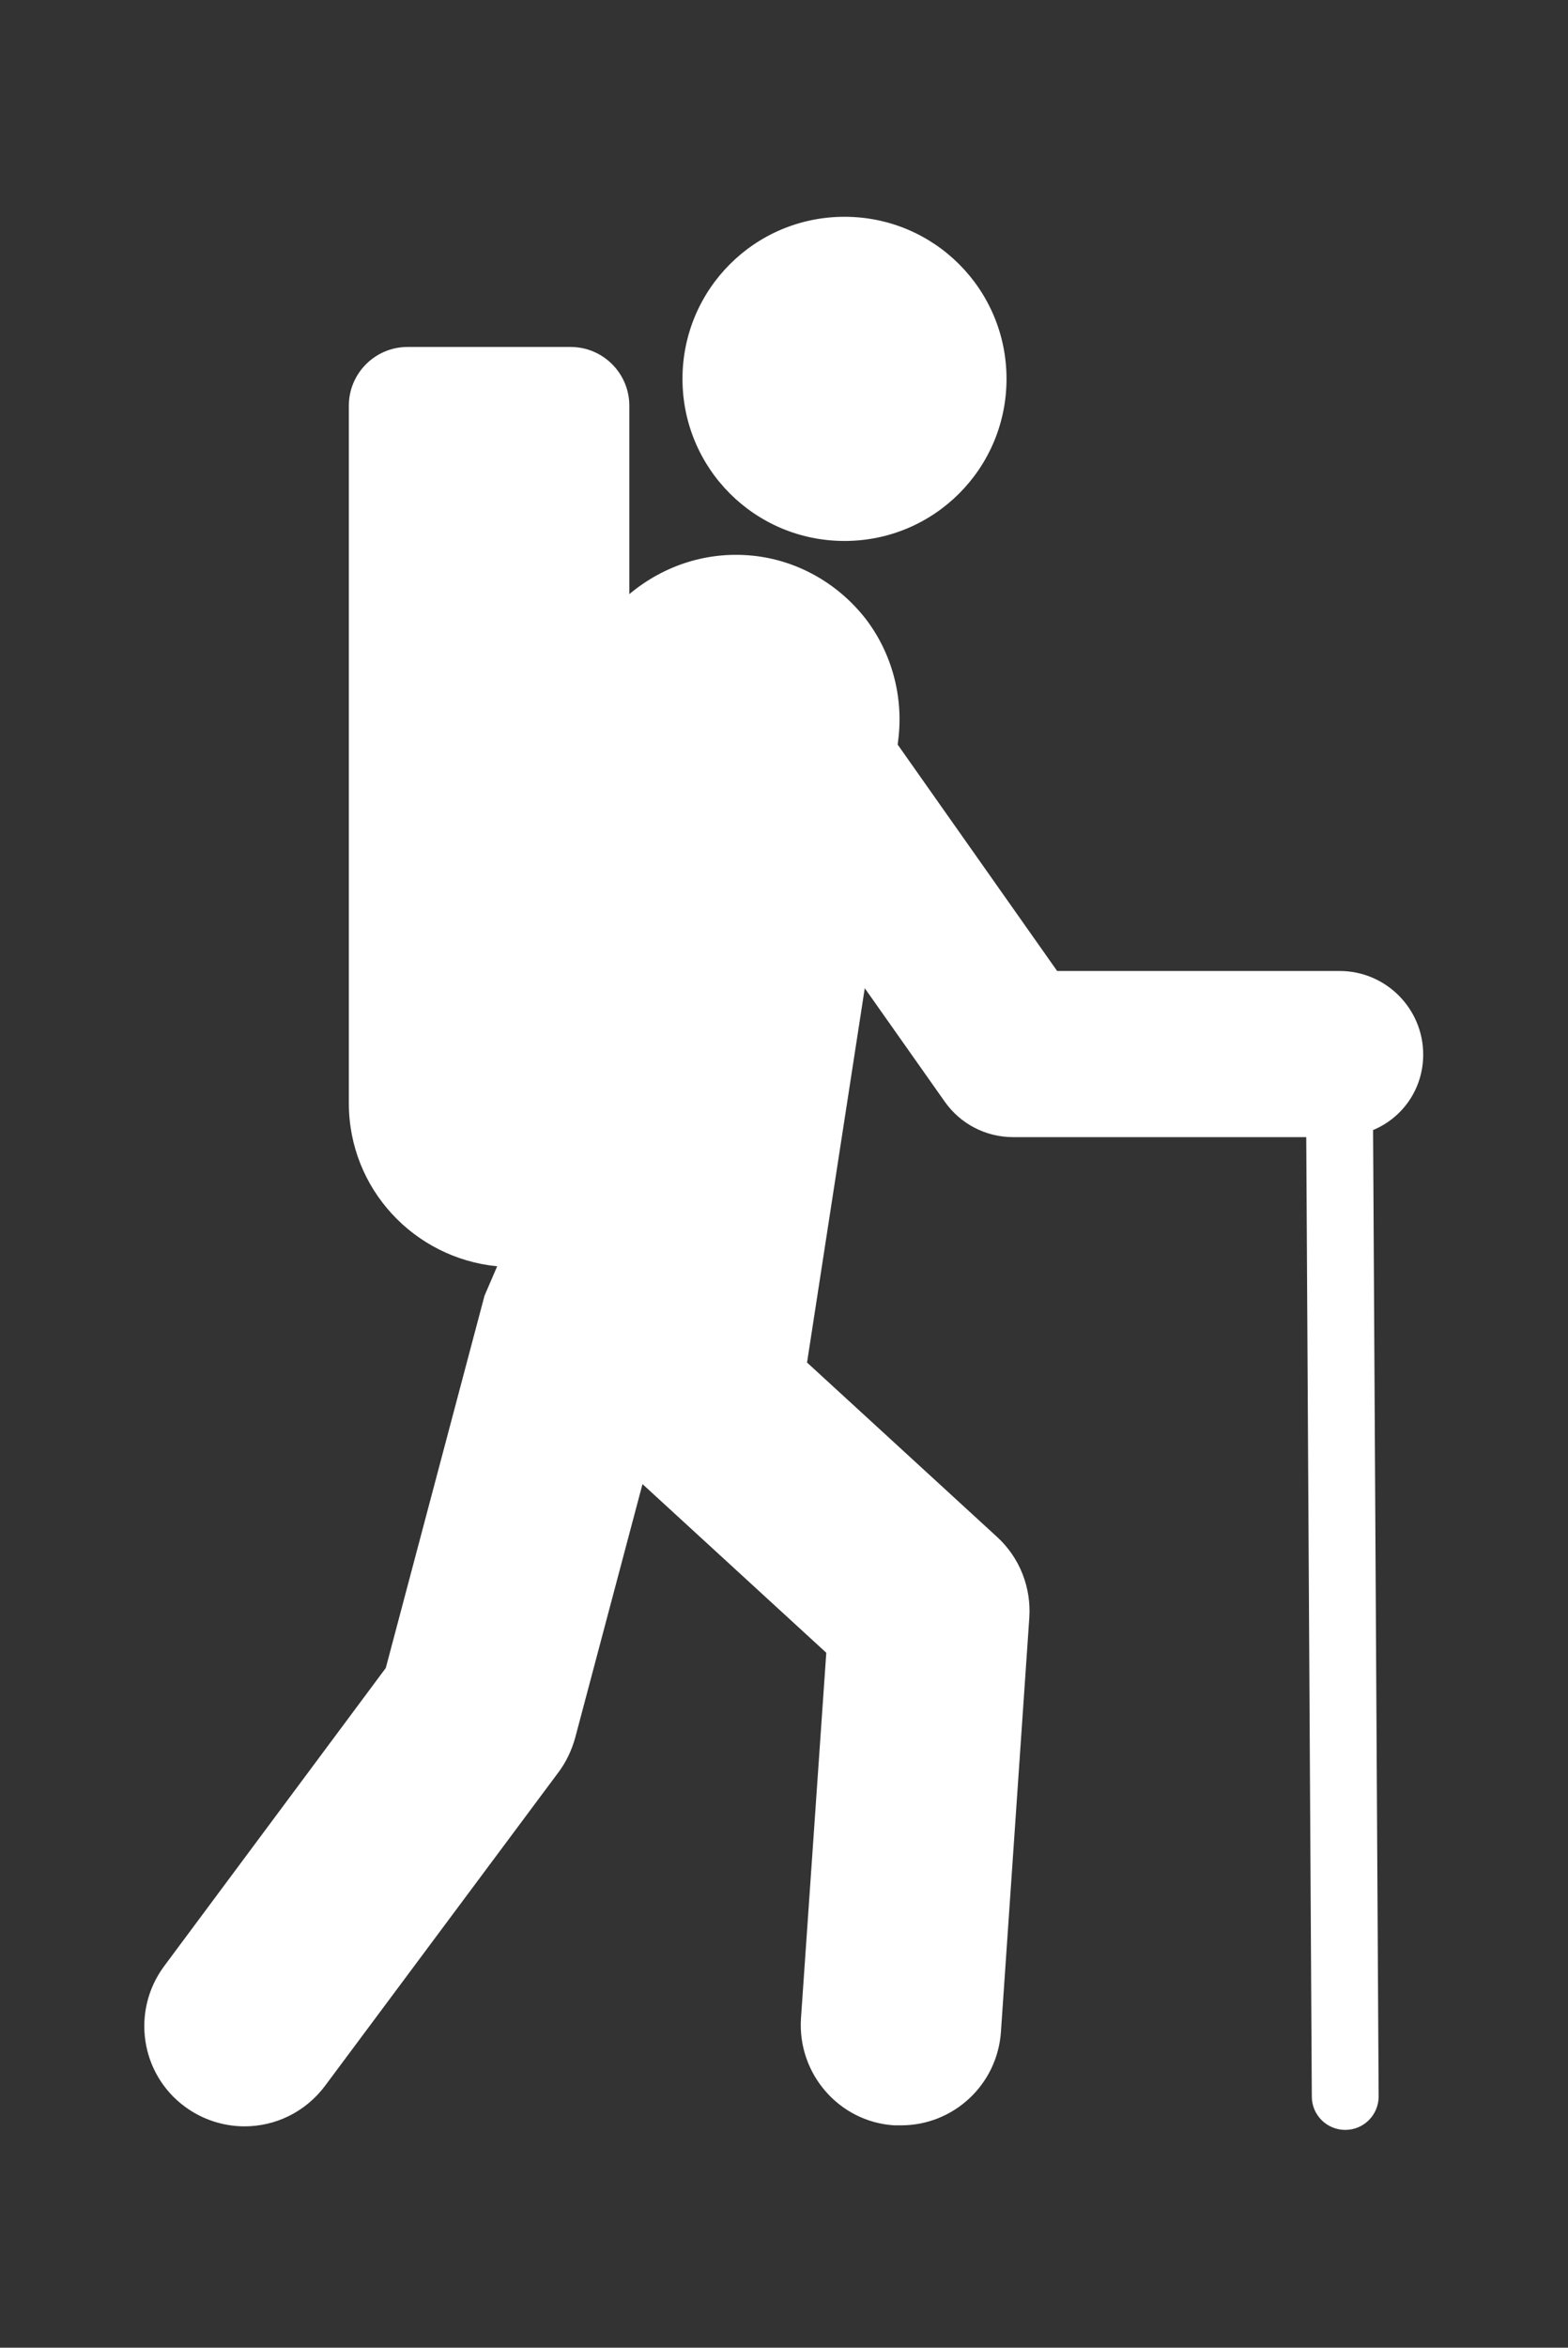 <?xml version="1.0" encoding="utf-8"?>
<!-- Generator: Adobe Illustrator 19.2.1, SVG Export Plug-In . SVG Version: 6.00 Build 0)  -->
<svg version="1.1" id="Capa_1" xmlns="http://www.w3.org/2000/svg" xmlns:xlink="http://www.w3.org/1999/xlink" x="0px" y="0px"
	 viewBox="0 0 309.7 463.5" style="enable-background:new 0 0 309.7 463.5;" xml:space="preserve">
<rect x="0" y="0" width="309.7" height="463.5" fill="#333333" stroke="none"/>
<style type="text/css">
	.st0{fill:#FFFFFF;}
</style>
<g>
	<path class="st0" d="M166.8,106.8c17.7,0,32-14.3,32-32c0-17.7-14.3-32-32-32c-17.7,0-32,14.3-32,32
		C134.8,92.5,149.1,106.8,166.8,106.8z"/>
	<path class="st0" d="M281.1,208.2c0-9.1-7.4-16.5-16.5-16.5h-55.8L177.3,147l0.1-0.8c1.1-8.5-1.2-17.2-6.4-24
		c-5.3-6.8-13-11.3-21.5-12.4c-9.5-1.2-18.4,1.8-25.2,7.5V80.1c0-6.4-5.2-11.6-11.6-11.6H80.5c-6.4,0-11.6,5.2-11.6,11.6v137.7
		c0,16.9,12.9,30.6,29.3,32.2l-2.5,5.8l-19.5,73.5l-43.8,58.9c-6.5,8.8-4.7,21.2,4.1,27.7c3.5,2.6,7.7,3.9,11.8,3.9
		c6.1,0,12-2.8,15.9-8l46.1-61.9c1.5-2,2.6-4.3,3.3-6.8l13.3-50.1l36.3,33.3l-5,72.2c-0.7,10.9,7.5,20.4,18.4,21.1
		c0.5,0,0.9,0,1.4,0c10.3,0,19-8,19.7-18.5l5.6-81.7c0.4-6-1.9-11.9-6.4-16l-37.5-34.4l11.4-73.9l15.8,22.4c3.1,4.4,8.1,7,13.5,7
		H258l1.1,189.4c0,3.7,3,6.6,6.6,6.6c3.7,0,6.6-3,6.6-6.6l-1.1-190.8C277,220.7,281.1,215,281.1,208.2z"/>
</g>
</svg>
